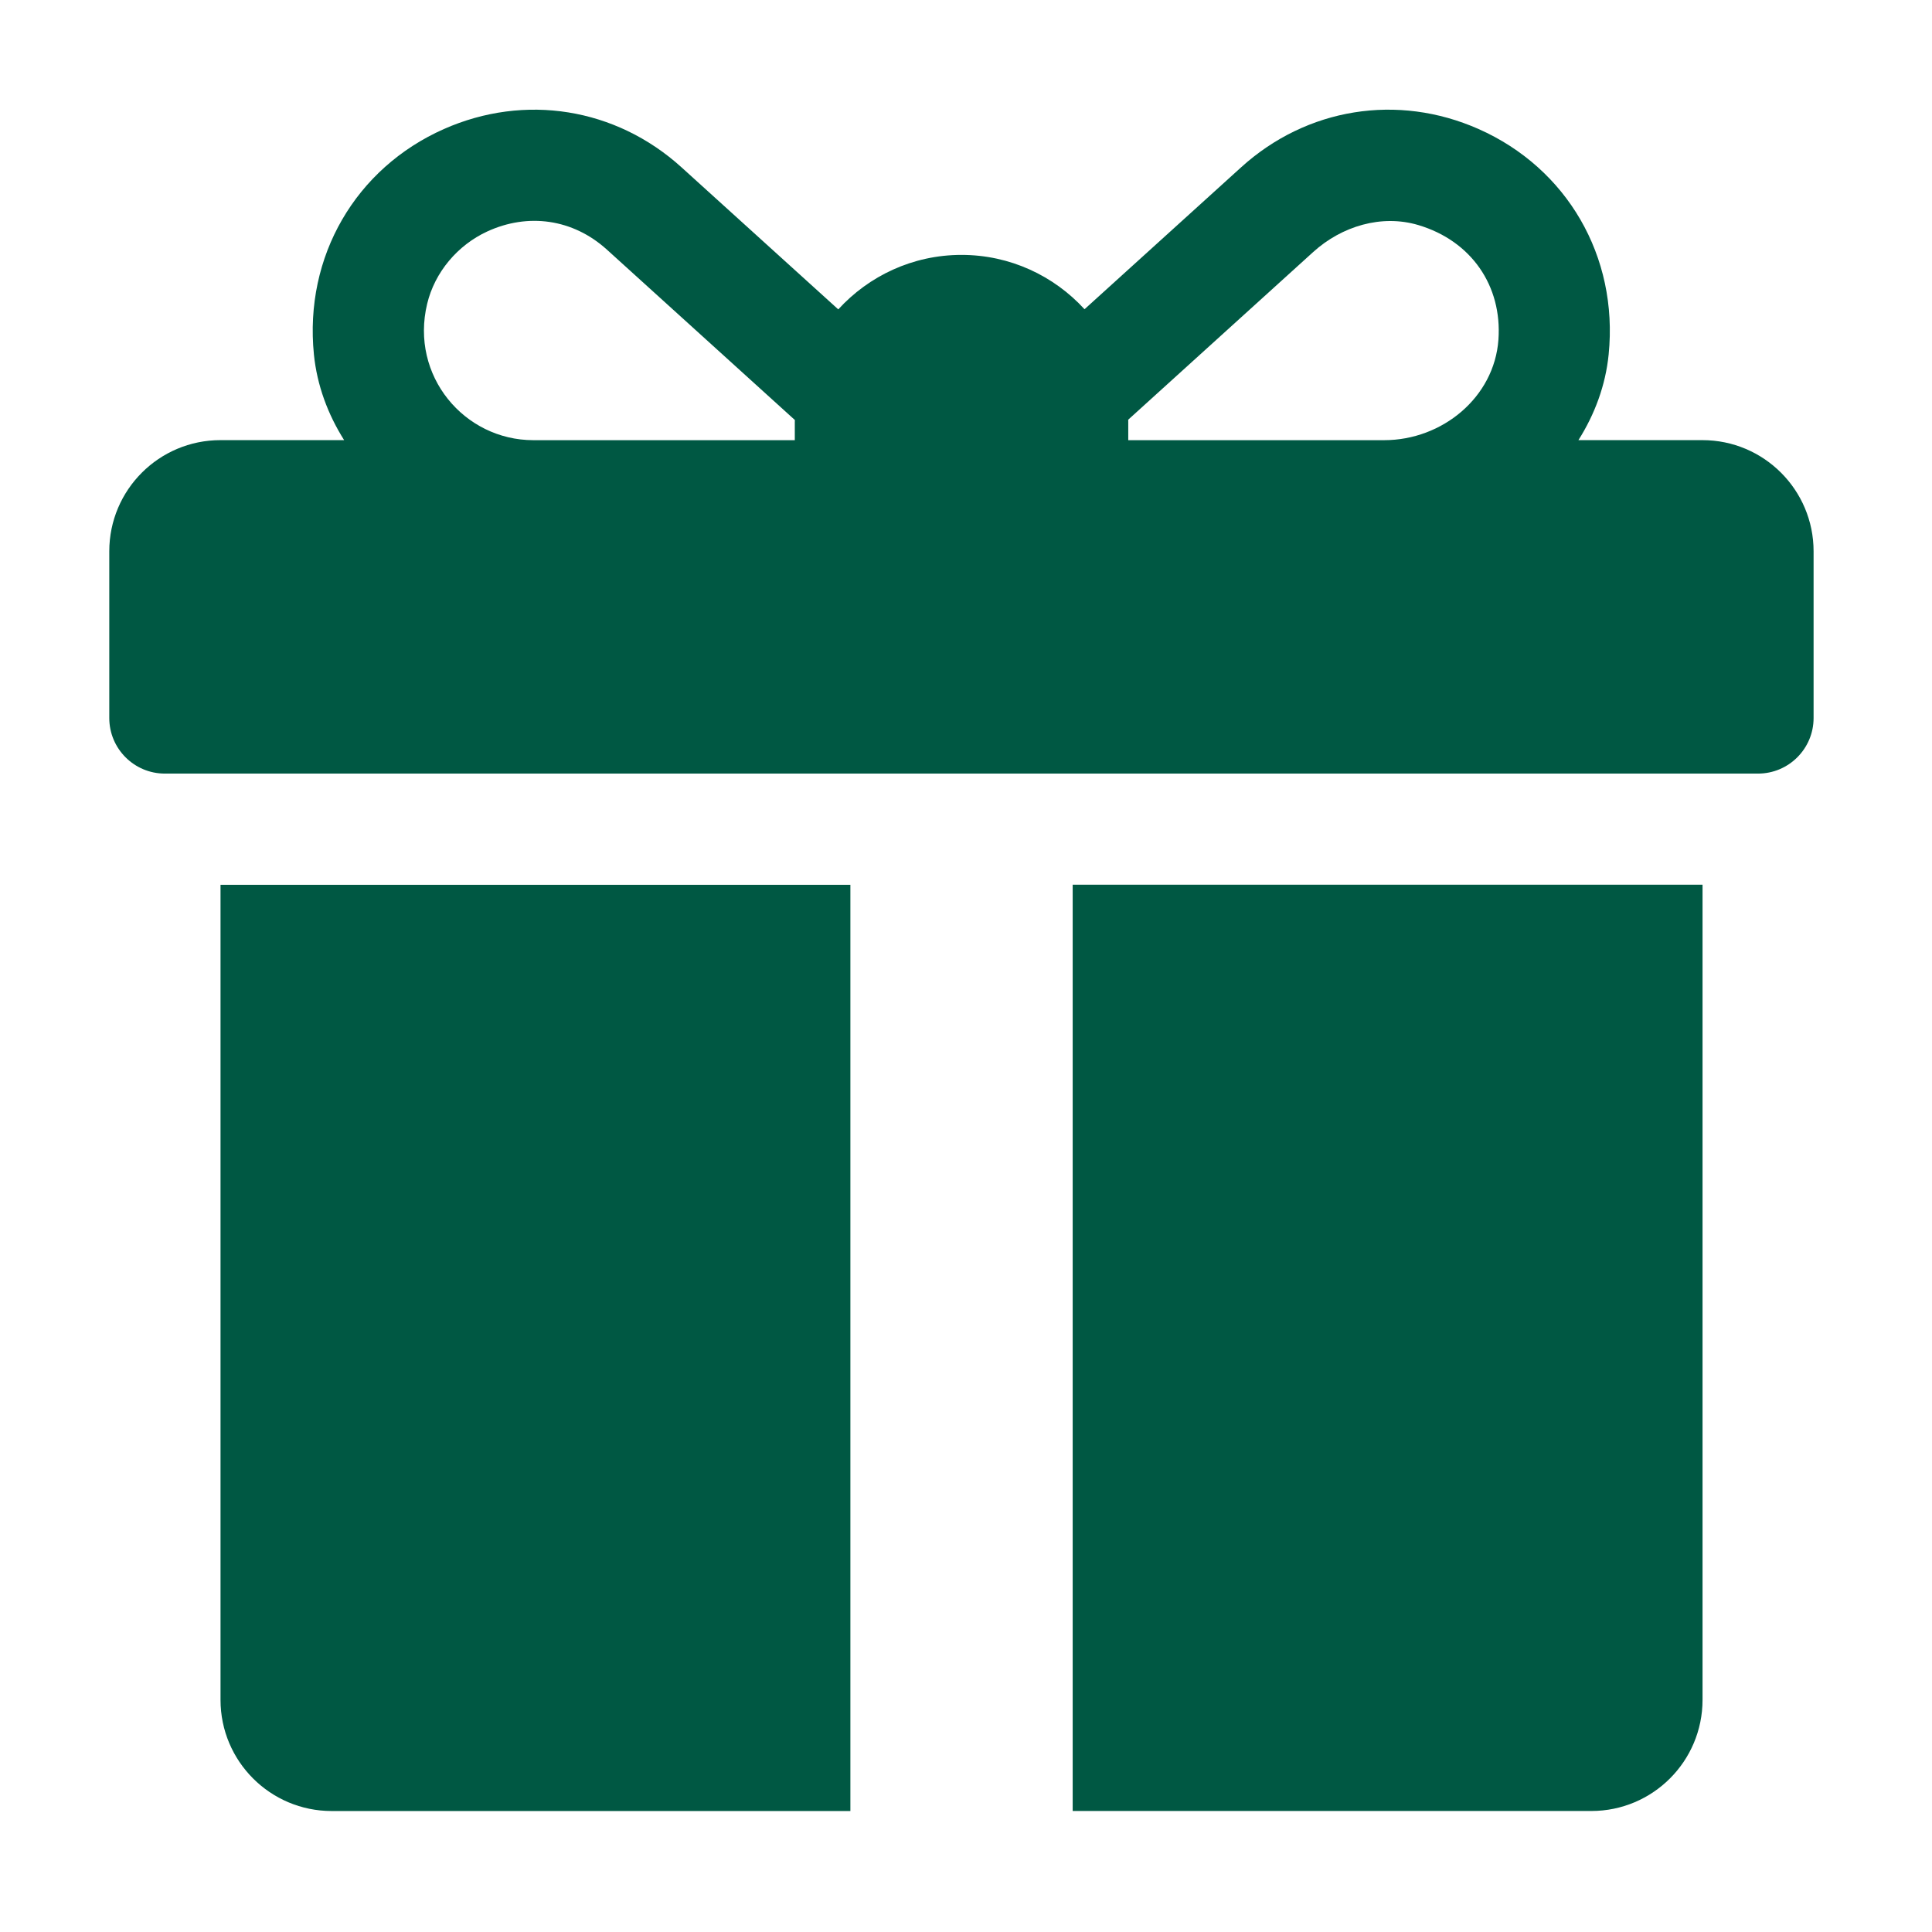<svg xmlns="http://www.w3.org/2000/svg" id="Layer_1" viewBox="0 0 512 512"><defs><style>      .st0 {        fill: #005843;      }    </style></defs><path class="st0" d="M451.18,116.64h-32.88c4.34-6.86,7.2-14.57,8.01-22.71,2.61-26.04-11.11-49.38-34.45-59.73-21.46-9.51-45.57-5.62-62.94,10.13l-41.51,37.62c-8.08-8.84-19.71-14.4-32.61-14.4s-24.56,5.58-32.65,14.44l-41.57-37.67c-17.39-15.75-41.5-19.62-62.95-10.12-23.34,10.35-37.05,33.7-34.44,59.74.82,8.14,3.68,15.84,8.01,22.7h-32.78c-16.27,0-29.46,13.19-29.46,29.46v44.18c0,8.13,6.59,14.73,14.73,14.73h422.2c8.13,0,14.73-6.59,14.73-14.73v-44.18c0-16.27-13.19-29.46-29.46-29.46h.02ZM210.63,111.74v4.91h-69.29c-18.31,0-32.71-17.07-28.14-36.13,2.01-8.39,8.07-15.55,15.91-19.17,10.76-4.97,22.68-3.38,31.72,4.8l49.81,45.15c0,.15,0,.29,0,.43h0ZM397.1,90.02c-1.1,15.31-14.92,26.63-30.27,26.63h-67.83v-4.91c0-.17-.01-.35-.01-.52,11.28-10.23,35.76-32.42,49.04-44.45,7.55-6.84,18.1-10.03,27.86-7.12,14.01,4.18,22.23,16.09,21.21,30.37Z"></path><path class="st0" d="M58.44,234.47v216.01c0,16.27,13.19,29.46,29.46,29.46h137.46v-245.46H58.44Z"></path><path class="st0" d="M284.27,234.47v245.46h137.46c16.27,0,29.46-13.19,29.46-29.46v-216.01h-166.92Z"></path></svg>